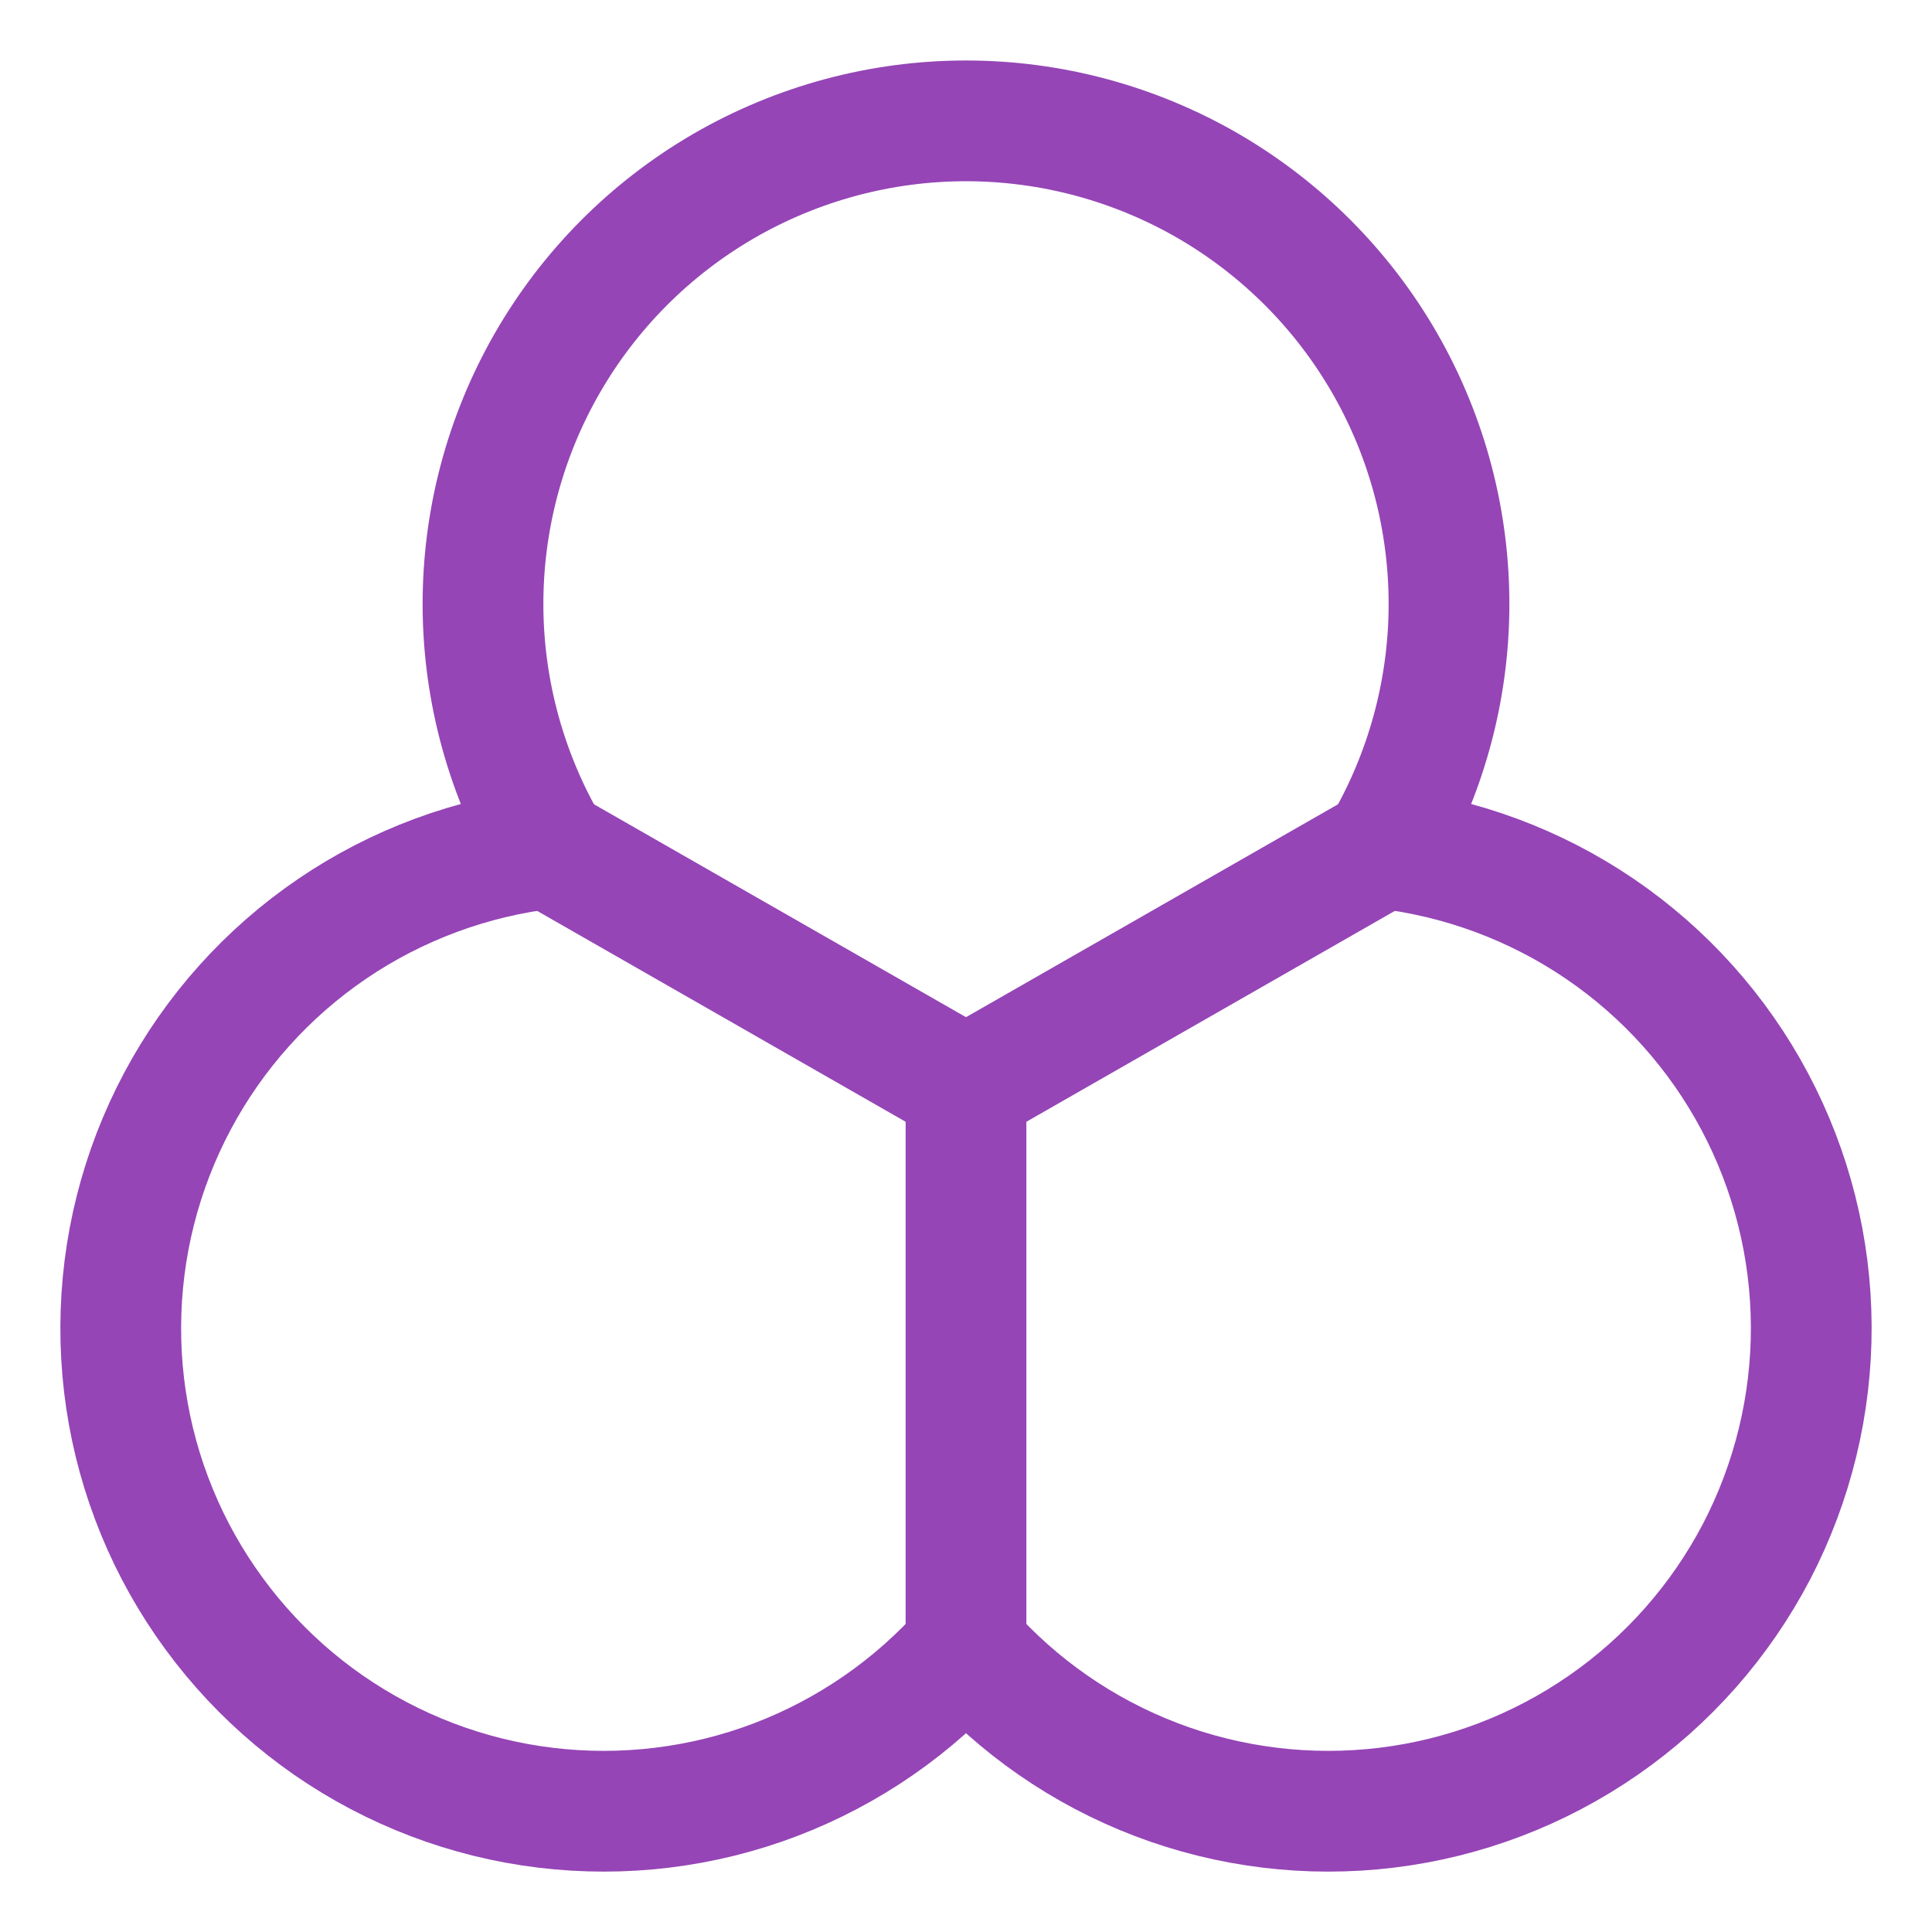<svg width="18" height="18" viewBox="0 0 18 18" fill="none" xmlns="http://www.w3.org/2000/svg">
<path d="M12.881 7.903C13.282 7.22 13.496 6.442 13.5 5.65C13.504 4.857 13.299 4.078 12.905 3.39C12.511 2.702 11.942 2.131 11.257 1.733C10.571 1.336 9.793 1.126 9 1.126C8.207 1.126 7.429 1.336 6.743 1.733C6.057 2.131 5.489 2.702 5.095 3.39C4.701 4.078 4.496 4.857 4.5 5.65C4.504 6.442 4.718 7.22 5.119 7.903C4.393 7.986 3.698 8.243 3.094 8.654C2.49 9.065 1.995 9.617 1.652 10.262C1.309 10.907 1.128 11.625 1.125 12.356C1.121 13.086 1.296 13.807 1.634 14.455C1.972 15.102 2.462 15.658 3.062 16.074C3.663 16.49 4.356 16.754 5.081 16.842C5.806 16.93 6.542 16.841 7.225 16.581C7.907 16.321 8.517 15.899 9 15.351C9.483 15.899 10.092 16.321 10.775 16.581C11.458 16.841 12.194 16.93 12.919 16.842C13.644 16.754 14.337 16.49 14.937 16.074C15.538 15.658 16.028 15.102 16.366 14.455C16.703 13.807 16.878 13.086 16.875 12.356C16.872 11.625 16.691 10.907 16.348 10.262C16.005 9.617 15.51 9.065 14.906 8.654C14.302 8.243 13.607 7.986 12.881 7.903Z" stroke="#9545B6" stroke-width="1.125" stroke-linecap="round" stroke-linejoin="round"/>
<path d="M9 15.351V10.125L12.881 7.904" stroke="#9545B6" stroke-width="1.125" stroke-linecap="round" stroke-linejoin="round"/>
<path d="M9 10.125L5.119 7.904" stroke="#9545B6" stroke-width="1.125" stroke-linecap="round" stroke-linejoin="round"/>
</svg>
